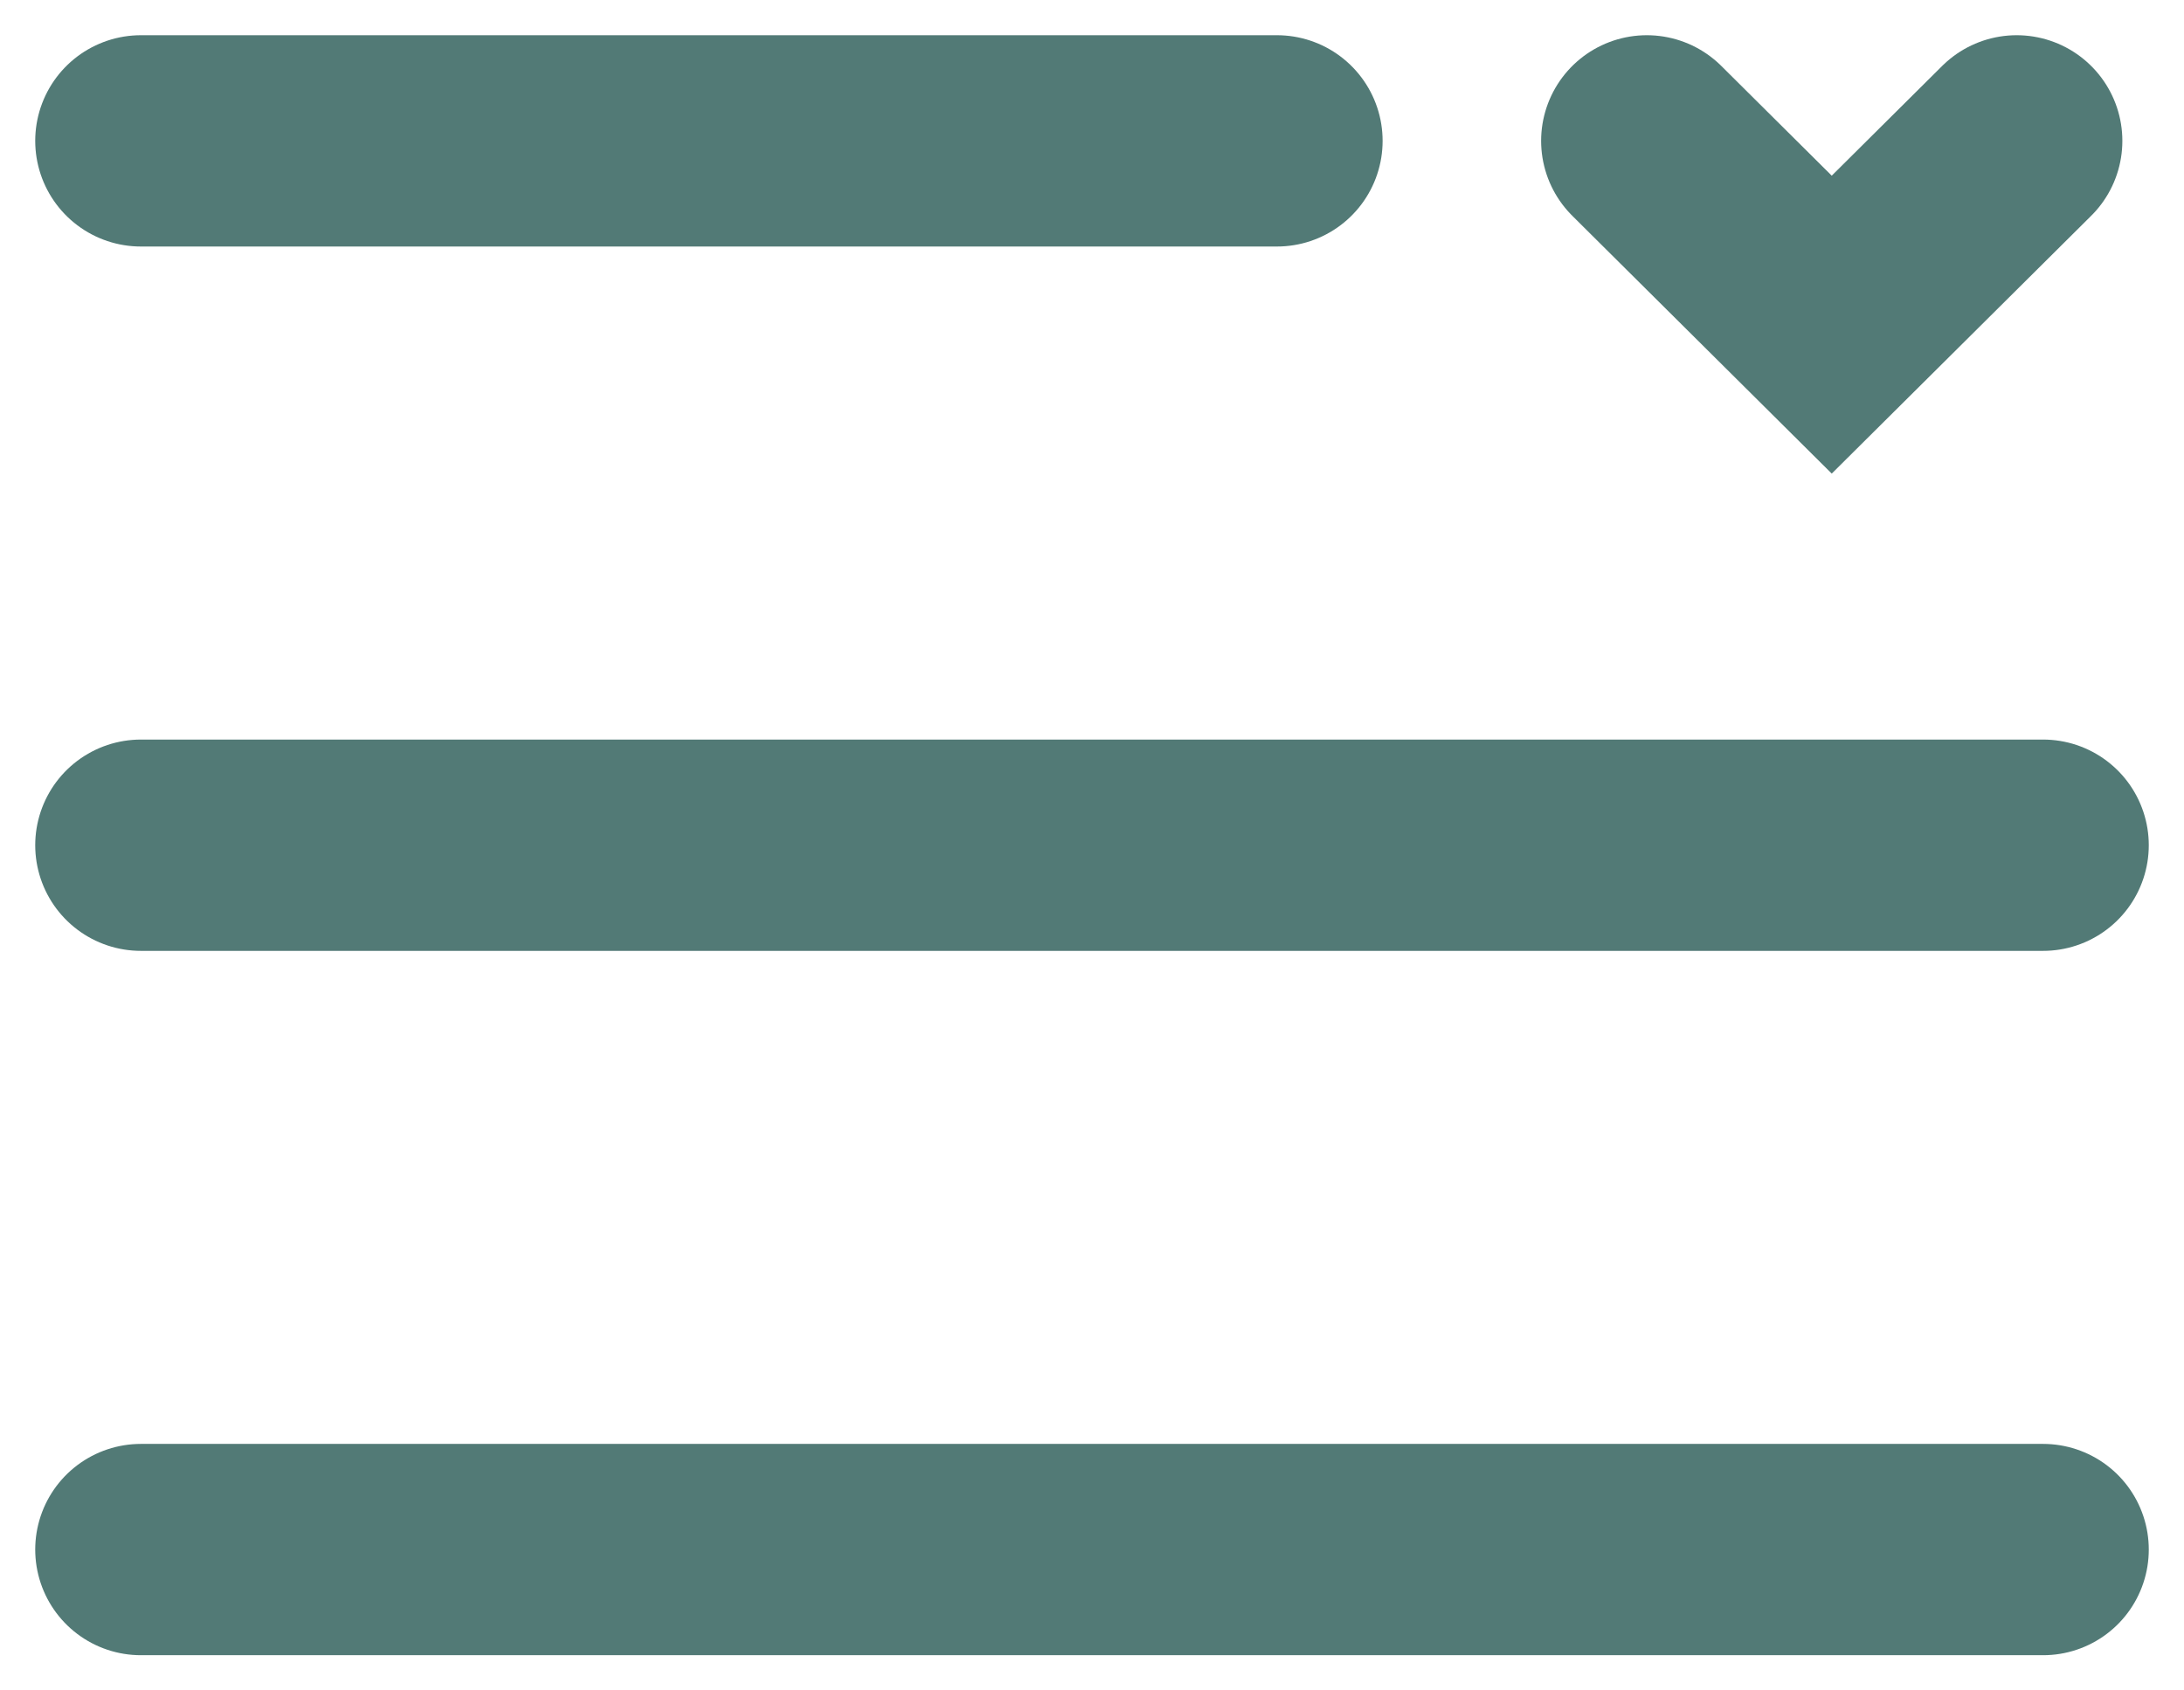 <svg width="31" height="24" viewBox="0 0 31 24" fill="none" xmlns="http://www.w3.org/2000/svg">
<path d="M2 2H18.125M2 12H29M2 22H29M23.375 2L26 4.609L28.625 2" stroke="#527A76" stroke-width="3" stroke-linecap="round"/>
</svg>
